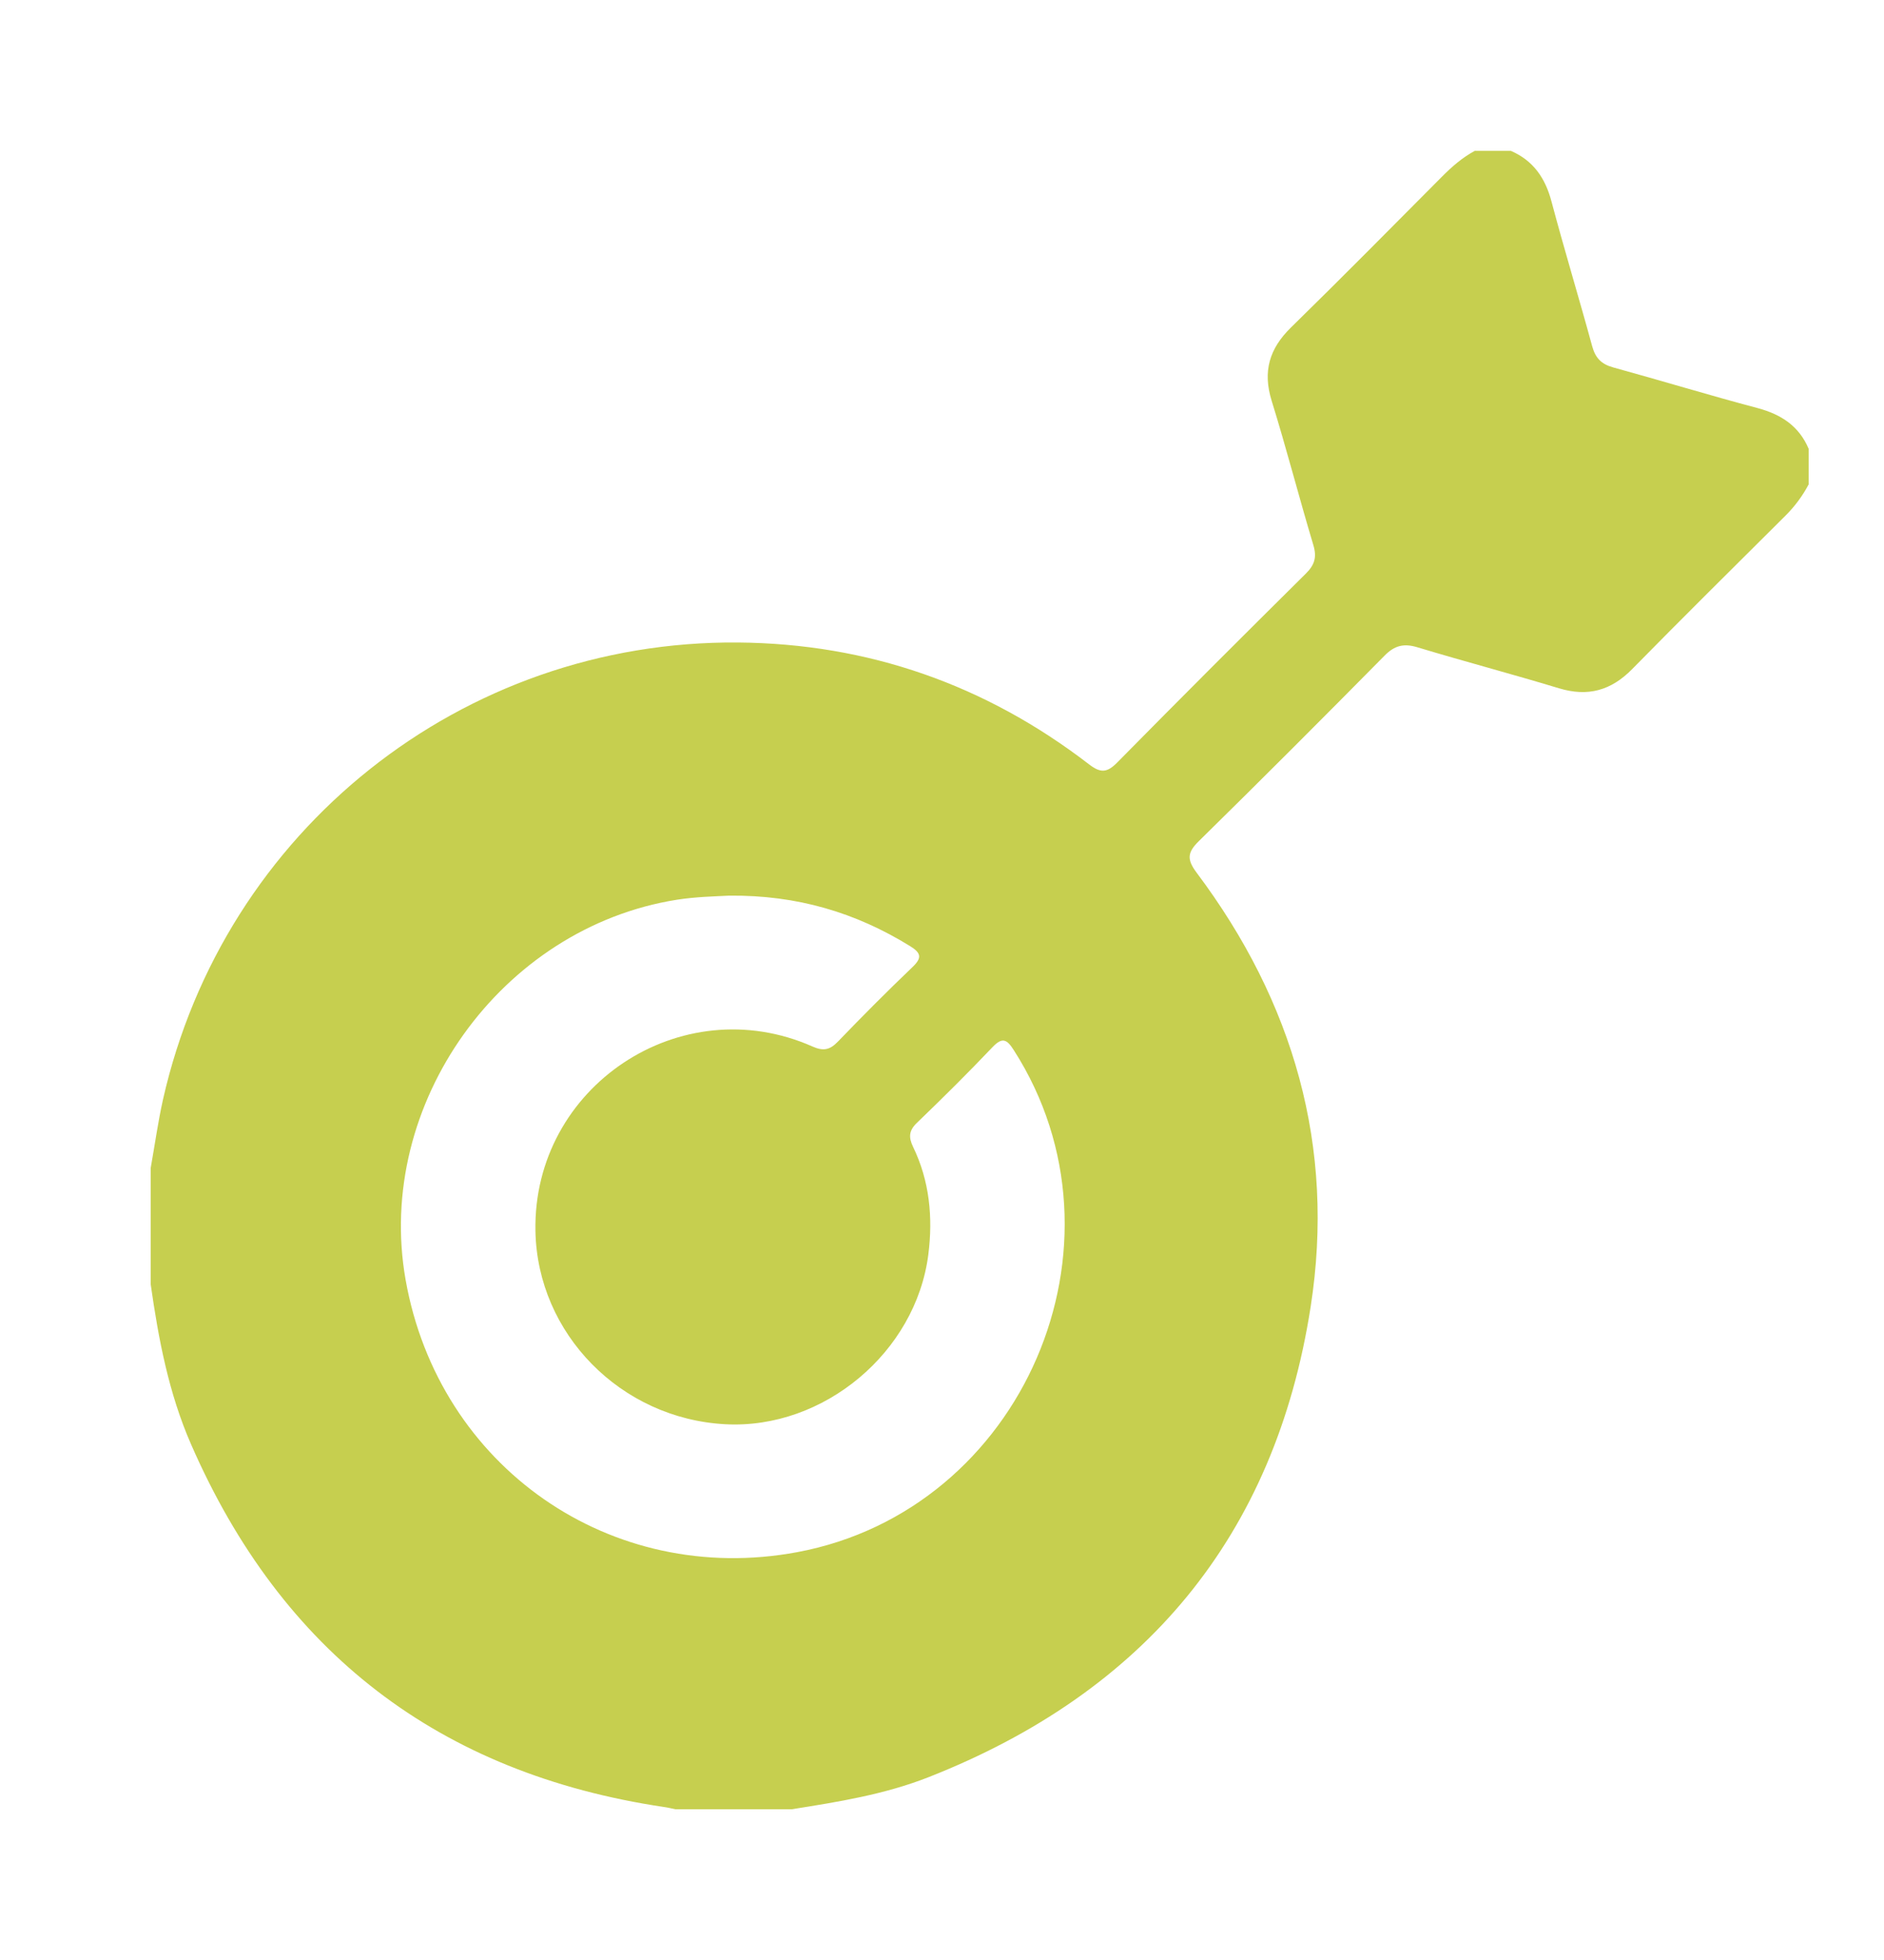 <svg width="25" height="26" viewBox="0 0 25 26" fill="none" xmlns="http://www.w3.org/2000/svg">
<path d="M19.575 2.001H20.048C20.347 2.13 20.506 2.363 20.588 2.674C20.759 3.317 20.953 3.952 21.128 4.594C21.171 4.75 21.25 4.831 21.407 4.874C22.048 5.05 22.683 5.244 23.325 5.414C23.637 5.498 23.872 5.652 24 5.953V6.426C23.919 6.579 23.818 6.715 23.695 6.838C23.015 7.515 22.332 8.19 21.66 8.874C21.38 9.16 21.072 9.247 20.686 9.13C20.063 8.941 19.433 8.775 18.81 8.587C18.63 8.532 18.506 8.561 18.372 8.698C17.557 9.523 16.737 10.344 15.909 11.157C15.755 11.308 15.747 11.401 15.88 11.578C17.164 13.29 17.722 15.214 17.392 17.334C16.919 20.384 15.184 22.449 12.321 23.575C11.739 23.804 11.122 23.903 10.508 24H8.961C8.912 23.99 8.864 23.978 8.814 23.971C5.83 23.527 3.737 21.918 2.533 19.154C2.239 18.481 2.103 17.763 2 17.039C2 16.524 2 16.008 2 15.492C2.054 15.19 2.096 14.885 2.163 14.585C2.969 11.015 6.133 8.493 9.792 8.523C11.521 8.537 13.079 9.084 14.451 10.139C14.604 10.257 14.69 10.252 14.824 10.116C15.653 9.275 16.488 8.441 17.327 7.61C17.444 7.495 17.476 7.392 17.428 7.232C17.237 6.595 17.071 5.95 16.874 5.315C16.754 4.926 16.844 4.625 17.13 4.345C17.805 3.684 18.47 3.012 19.135 2.343C19.267 2.21 19.406 2.089 19.572 2L19.575 2.001ZM9.675 11.881C9.483 11.891 9.234 11.896 8.984 11.935C6.648 12.304 4.971 14.647 5.382 16.976C5.822 19.461 8.106 21.05 10.578 20.59C13.577 20.031 15.1 16.5 13.453 13.931C13.363 13.79 13.303 13.751 13.17 13.891C12.845 14.233 12.509 14.566 12.168 14.894C12.06 14.997 12.055 15.086 12.116 15.213C12.335 15.665 12.381 16.148 12.319 16.639C12.154 17.94 10.927 18.962 9.626 18.893C8.239 18.82 7.131 17.694 7.105 16.33C7.069 14.416 9.034 13.107 10.783 13.883C10.926 13.946 11.012 13.928 11.118 13.818C11.441 13.483 11.769 13.153 12.105 12.832C12.238 12.706 12.225 12.642 12.074 12.549C11.355 12.106 10.579 11.872 9.675 11.881Z" fill="#C6CF4F"/>
</svg>
